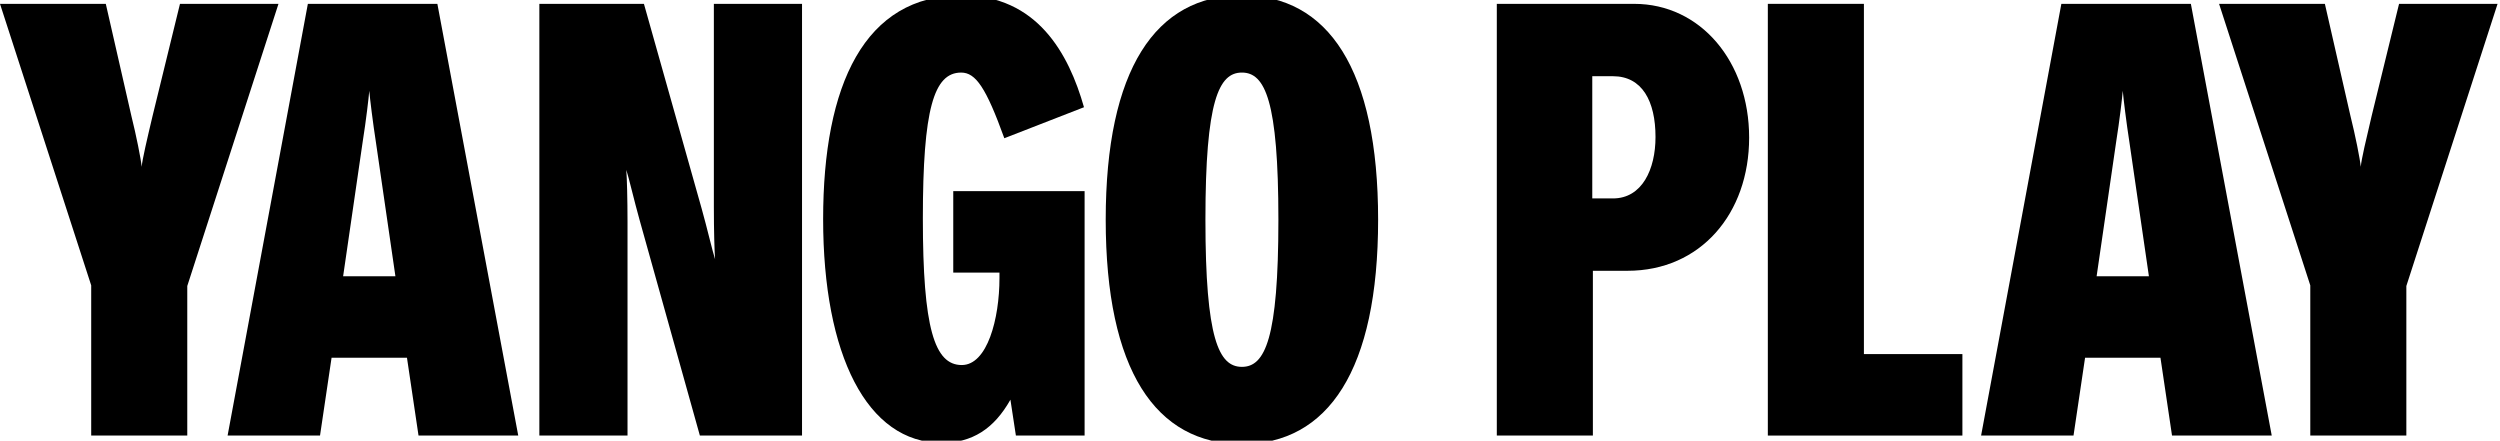 <svg width="1929" height="340" xmlns="http://www.w3.org/2000/svg" fill="none">
 <g>
  <title>Layer 1</title>
  <path d="m1813.579,89.302c3.75,15.013 7.51,33.78 7.98,39.41c0.47,-5.63 4.22,-21.582 8.44,-39.41l21.11,-86.327l76.01,0l-70.38,217.693l0,115.415l-74.12,0l0,-115.884l-70.38,-217.224l81.64,0l19.7,86.327z" fill="black" id="svg_1"/>
  <path d="m1675.929,336.083l-8.92,-60.053l-58.17,0l-8.92,60.053l-71.31,0l61.93,-333.107l99.93,0l62.4,333.107l-76.94,0zm-58.18,-122.921l40.35,0l-15.01,-103.217c-2.35,-15.013 -4.7,-34.249 -5.16,-39.879c-0.47,5.63 -2.35,22.051 -5.17,39.879l-15.01,103.217z" fill="black" id="svg_2"/>
  <path d="m1438.189,2.976l0,270.239l76,0l0,62.868l-150.13,0l0,-333.107l74.13,0z" fill="black" id="svg_3"/>
  <path d="m1154.939,336.083l0,-333.107l106.03,0c51.14,0 88.67,44.57 88.67,103.216c0,58.646 -37.53,102.747 -93.83,102.747l-26.74,0l0,127.144l-74.13,0zm73.66,-182.974l15.95,0c22.52,0 32.84,-22.52 32.84,-47.386c0,-27.681 -10.32,-46.917 -32.84,-46.917l-15.95,0l0,94.303z" fill="black" id="svg_4"/>
  <path d="m958.259,342.651c-66.62,0 -105.09,-57.238 -105.09,-173.122c0,-115.884 38.47,-173.122 105.09,-173.122c66.63,0 105.1,57.238 105.1,173.122c0,115.884 -38.47,173.122 -105.1,173.122zm-28.15,-173.122c0,91.957 10.33,113.538 28.15,113.538c17.83,0 28.15,-21.581 28.15,-113.538c0,-91.956 -10.32,-113.538 -28.15,-113.538c-17.82,0 -28.15,21.582 -28.15,113.538z" fill="black" id="svg_5"/>
  <path d="m735.539,147.478l101.34,0l0,188.605l-53.016,0l-4.222,-27.681c-12.668,22.52 -29.558,33.311 -53.016,33.311c-57.708,0 -91.488,-68.029 -91.488,-172.653c0,-103.686 31.904,-172.653 106.97,-172.653c58.177,0 82.573,45.04 94.302,86.326l-61.46,23.928c-14.075,-38.941 -22.051,-50.67 -33.311,-50.67c-21.112,0 -29.557,28.15 -29.557,112.6c0,84.45 8.914,113.069 30.026,113.069c19.705,0 29.088,-35.657 29.088,-67.091l0,-4.223l-35.656,0l0,-62.868z" fill="black" id="svg_6"/>
  <path d="m541.432,161.084c4.222,15.014 8.445,33.311 10.322,38.941c-0.47,-6.099 -0.939,-22.051 -0.939,-40.348l0,-156.701l68.029,0l0,333.107l-78.82,0l-46.447,-166.084c-4.222,-15.014 -8.445,-33.311 -10.322,-38.941c0.47,6.099 0.939,22.051 0.939,40.348l0,164.677l-68.029,0l0,-333.107l80.696,0l44.571,158.108z" fill="black" id="svg_7"/>
  <path d="m322.93,336.083l-8.914,-60.053l-58.177,0l-8.914,60.053l-71.313,0l61.93,-333.107l99.932,0l62.399,333.107l-76.943,0zm-58.176,-122.921l40.348,0l-15.013,-103.217c-2.346,-15.013 -4.692,-34.249 -5.161,-39.879c-0.47,5.63 -2.346,22.051 -5.161,39.879l-15.013,103.217z" fill="black" id="svg_8"/>
  <path d="m101.339,89.302c3.754,15.013 7.507,33.78 7.976,39.41c0.469,-5.63 4.223,-21.582 8.445,-39.41l21.112,-86.326l76.005,0l-70.375,217.693l0,115.414l-74.128,0l0,-115.884l-70.375,-217.223l81.635,0l19.705,86.326z" fill="black" id="svg_9"/>
 </g>

</svg>